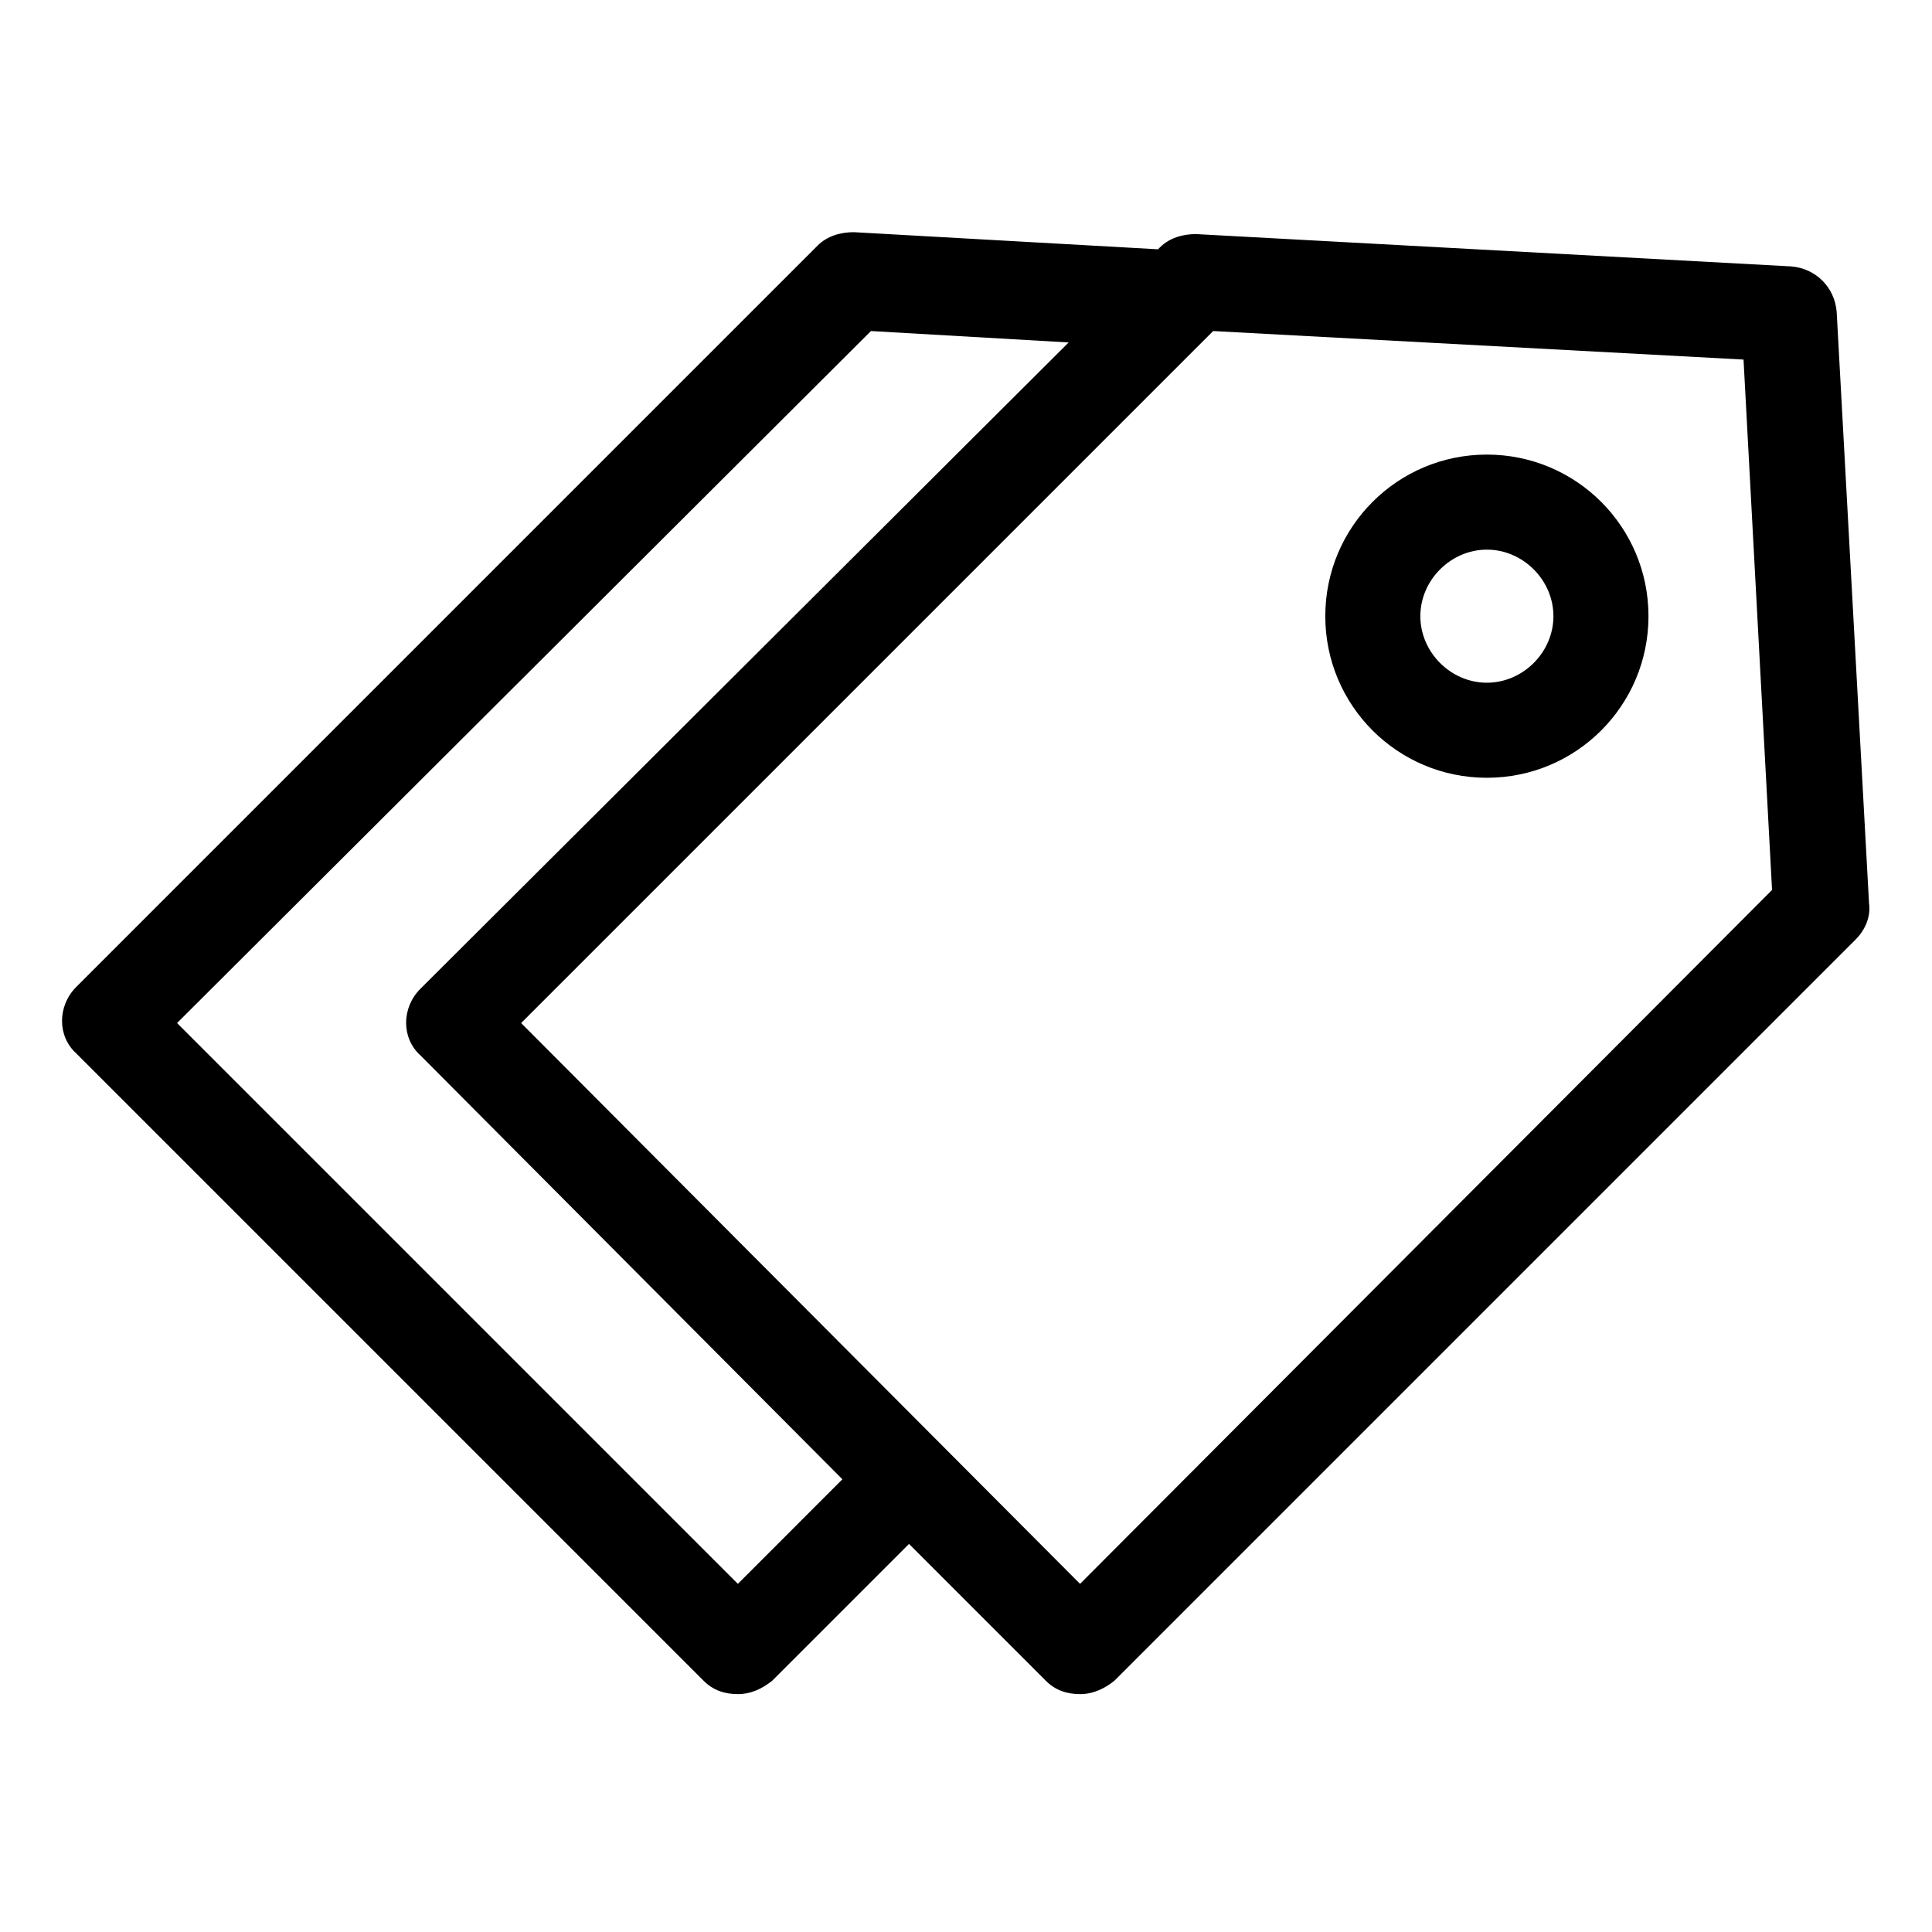 <?xml version="1.0" encoding="UTF-8"?>
<!-- Uploaded to: SVG Repo, www.svgrepo.com, Generator: SVG Repo Mixer Tools -->
<svg fill="#000000" width="800px" height="800px" version="1.1" viewBox="144 144 512 512" xmlns="http://www.w3.org/2000/svg">
 <g>
  <path d="m630.74 226.69c-0.504-6.551-5.543-11.586-12.09-12.09l-157.69-8.566c-3.527 0-7.055 1.008-9.574 3.527l-0.504 0.504-80.609-4.535c-3.527 0-7.055 1.008-9.574 3.527l-196.48 196.48c-5.039 5.039-5.039 13.098 0 17.633l166.26 166.26c2.519 2.519 5.543 3.527 9.07 3.527 3.527 0 6.551-1.512 9.07-3.527l36.273-36.273 36.273 36.273c2.519 2.519 5.543 3.527 9.07 3.527 3.527 0 6.551-1.512 9.07-3.527l196.48-196.48c2.519-2.519 4.031-6.047 3.527-9.574zm-291.2 337.05-148.62-148.62 183.89-183.39 52.395 3.023-171.8 171.29c-5.039 5.039-5.039 13.098 0 17.633l111.84 112.35zm90.684 0-148.12-148.62 183.39-183.39 140.56 7.559 7.559 140.56z"/>
  <path d="m538.04 264.47c-23.68 0-42.824 19.145-42.824 42.824s19.145 42.824 42.824 42.824c23.68 0 42.824-19.145 42.824-42.824s-19.145-42.824-42.824-42.824zm0 60.457c-9.574 0-17.633-8.062-17.633-17.633 0-9.574 8.062-17.633 17.633-17.633 9.574 0 17.633 8.062 17.633 17.633 0 9.574-8.062 17.633-17.633 17.633z"/>
 </g>
</svg>